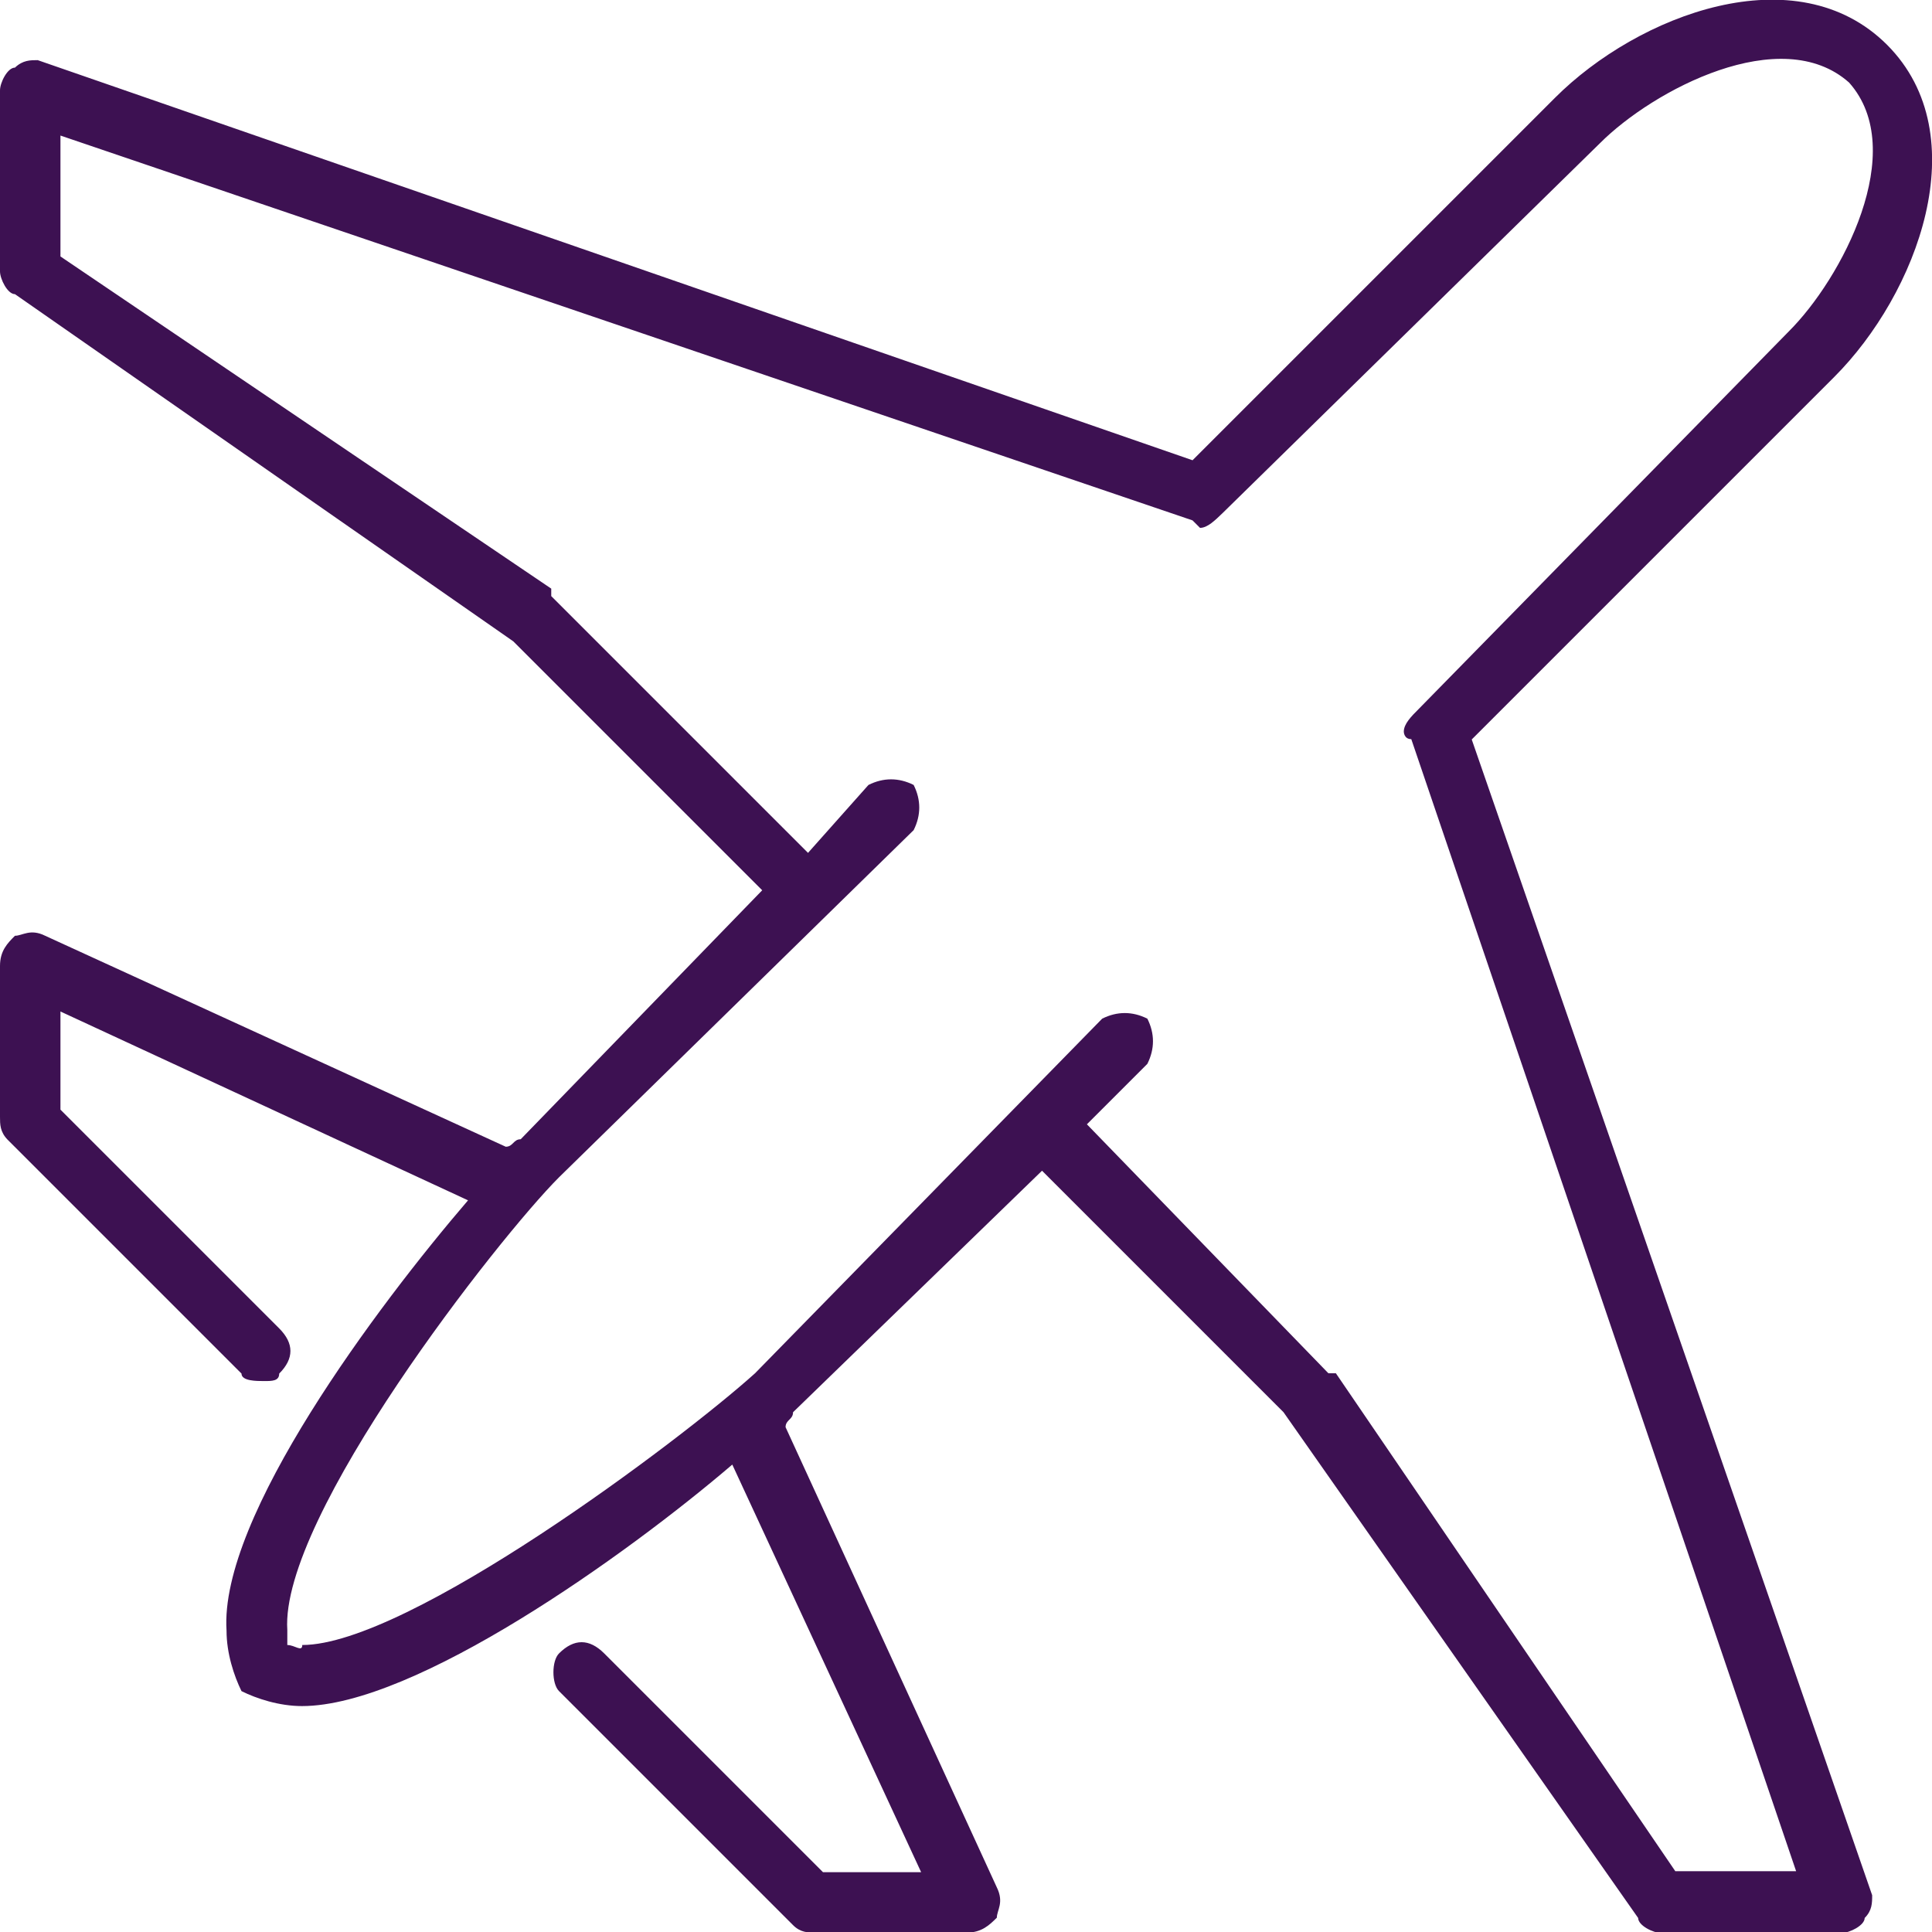 <?xml version="1.0" encoding="UTF-8"?><svg id="Layer_1" xmlns="http://www.w3.org/2000/svg" viewBox="0 0 62 62"><defs><style>.cls-1{fill:#3d1152;fill-rule:evenodd;}</style></defs><path class="cls-1" d="M47.23,23.73l11.63-11.63c2.66-2.66,4.6-7.75,1.7-10.66-2.91-2.91-7.99-.97-10.66,1.7l-11.63,11.63L1.21,1.93c-.24,0-.48,0-.73,.24-.24,0-.48,.48-.48,.73v5.81c0,.24,.24,.73,.48,.73l15.99,11.14,7.99,7.99-7.75,7.99c-.24,0-.24,.24-.48,.24L1.45,30.03c-.48-.24-.73,0-.97,0-.24,.24-.48,.48-.48,.97v4.84c0,.24,0,.48,.24,.73l7.51,7.51c0,.24,.48,.24,.73,.24s.48,0,.48-.24c.48-.48,.48-.97,0-1.45l-7.02-7.02v-3.15l13.08,6.06c-2.91,3.39-7.99,10.17-7.75,13.81,0,.73,.24,1.45,.48,1.94,.48,.24,1.21,.48,1.94,.48h0c3.63,0,10.41-4.84,13.81-7.75l6.06,13.08h-3.15l-7.02-7.02c-.48-.48-.97-.48-1.45,0-.24,.24-.24,.97,0,1.21l7.51,7.51c.24,.24,.48,.24,.73,.24h4.84c.48,0,.73-.24,.97-.48,0-.24,.24-.48,0-.97l-6.78-14.77c0-.24,.24-.24,.24-.48l7.99-7.75,7.75,7.75,11.38,16.23c0,.24,.48,.48,.73,.48h5.81c.24,0,.73-.24,.73-.48,.24-.24,.24-.48,.24-.73l-12.84-37.06h0Zm6.54,36.33l-10.9-15.99h-.24l-7.75-7.99,1.94-1.94c.24-.48,.24-.97,0-1.45-.48-.24-.97-.24-1.45,0l-11.14,11.38c-2.42,2.18-11.14,8.72-14.53,8.72,0,.24-.24,0-.48,0v-.48c-.24-3.63,6.78-12.59,8.72-14.53l11.38-11.14c.24-.48,.24-.97,0-1.45-.48-.24-.97-.24-1.45,0l-1.94,2.18-8.24-8.24v-.24L1.94,8.23v-3.88l36.33,12.35,.24,.24c.24,0,.48-.24,.73-.48l12.11-11.87c1.7-1.7,5.81-3.88,7.99-1.94,1.94,2.18-.24,6.3-1.94,7.99l-11.87,12.11c-.24,.24-.48,.48-.48,.73h0s0,.24,.24,.24l12.35,36.33h-3.88Z"/></svg>